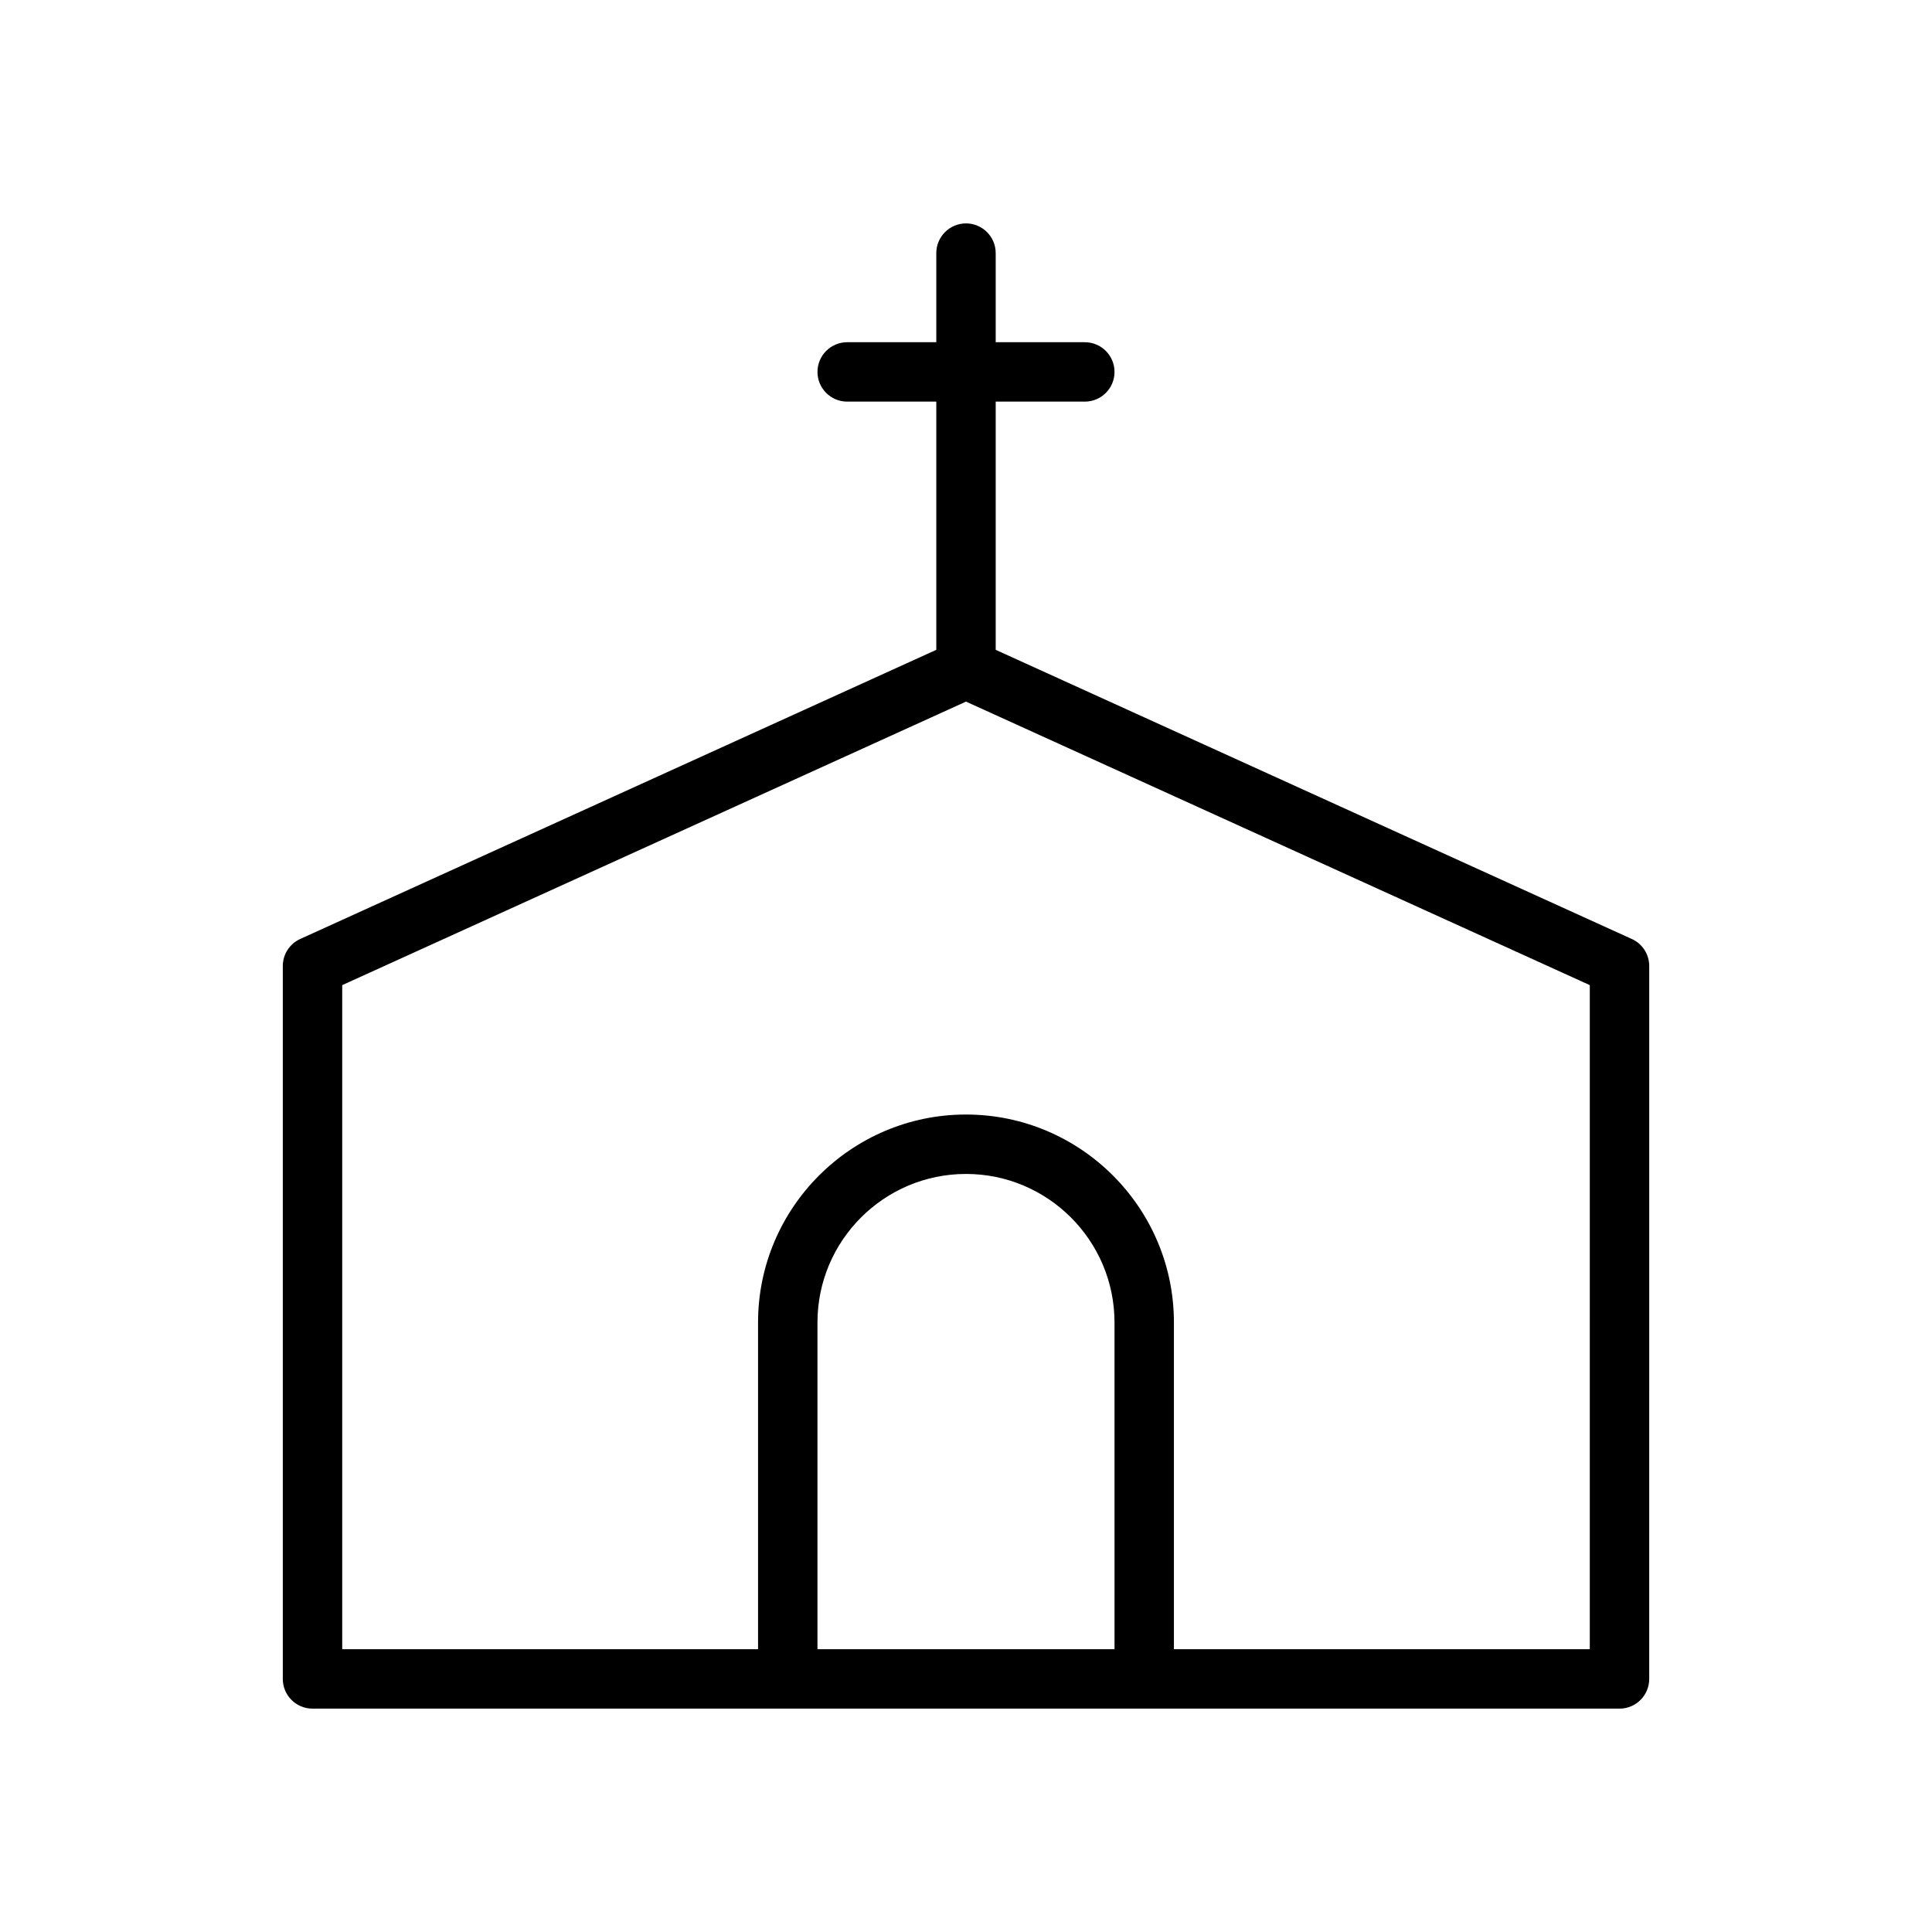 <?xml version="1.0" encoding="UTF-8"?>
<!-- The Best Svg Icon site in the world: iconSvg.co, Visit us! https://iconsvg.co -->
<svg fill="#000000" width="800px" height="800px" version="1.1" viewBox="144 144 512 512" xmlns="http://www.w3.org/2000/svg">
 <path d="m576.44 392.84-168.57-76.629v-65.777h23.617c4.352 0 7.871-3.527 7.871-7.871s-3.519-7.871-7.871-7.871h-23.617v-23.617c0-4.344-3.527-7.871-7.871-7.871s-7.871 3.527-7.871 7.871v23.617h-23.617c-4.344 0-7.871 3.527-7.871 7.871s3.527 7.871 7.871 7.871h23.617v65.777l-168.57 76.629c-2.809 1.273-4.613 4.078-4.613 7.164v188.93c0 4.352 3.527 7.871 7.871 7.871h346.37c4.352 0 7.871-3.519 7.871-7.871l0.004-188.93c0-3.086-1.801-5.891-4.613-7.164zm-137.08 188.22h-78.723v-86.594c0-21.703 17.656-39.359 39.359-39.359s39.359 17.656 39.359 39.359zm125.95 0h-110.21v-86.594c0-30.379-24.727-55.105-55.105-55.105-30.387 0-55.105 24.727-55.105 55.105v86.594h-110.2v-175.99l165.31-75.137 165.31 75.137z"/>
</svg>